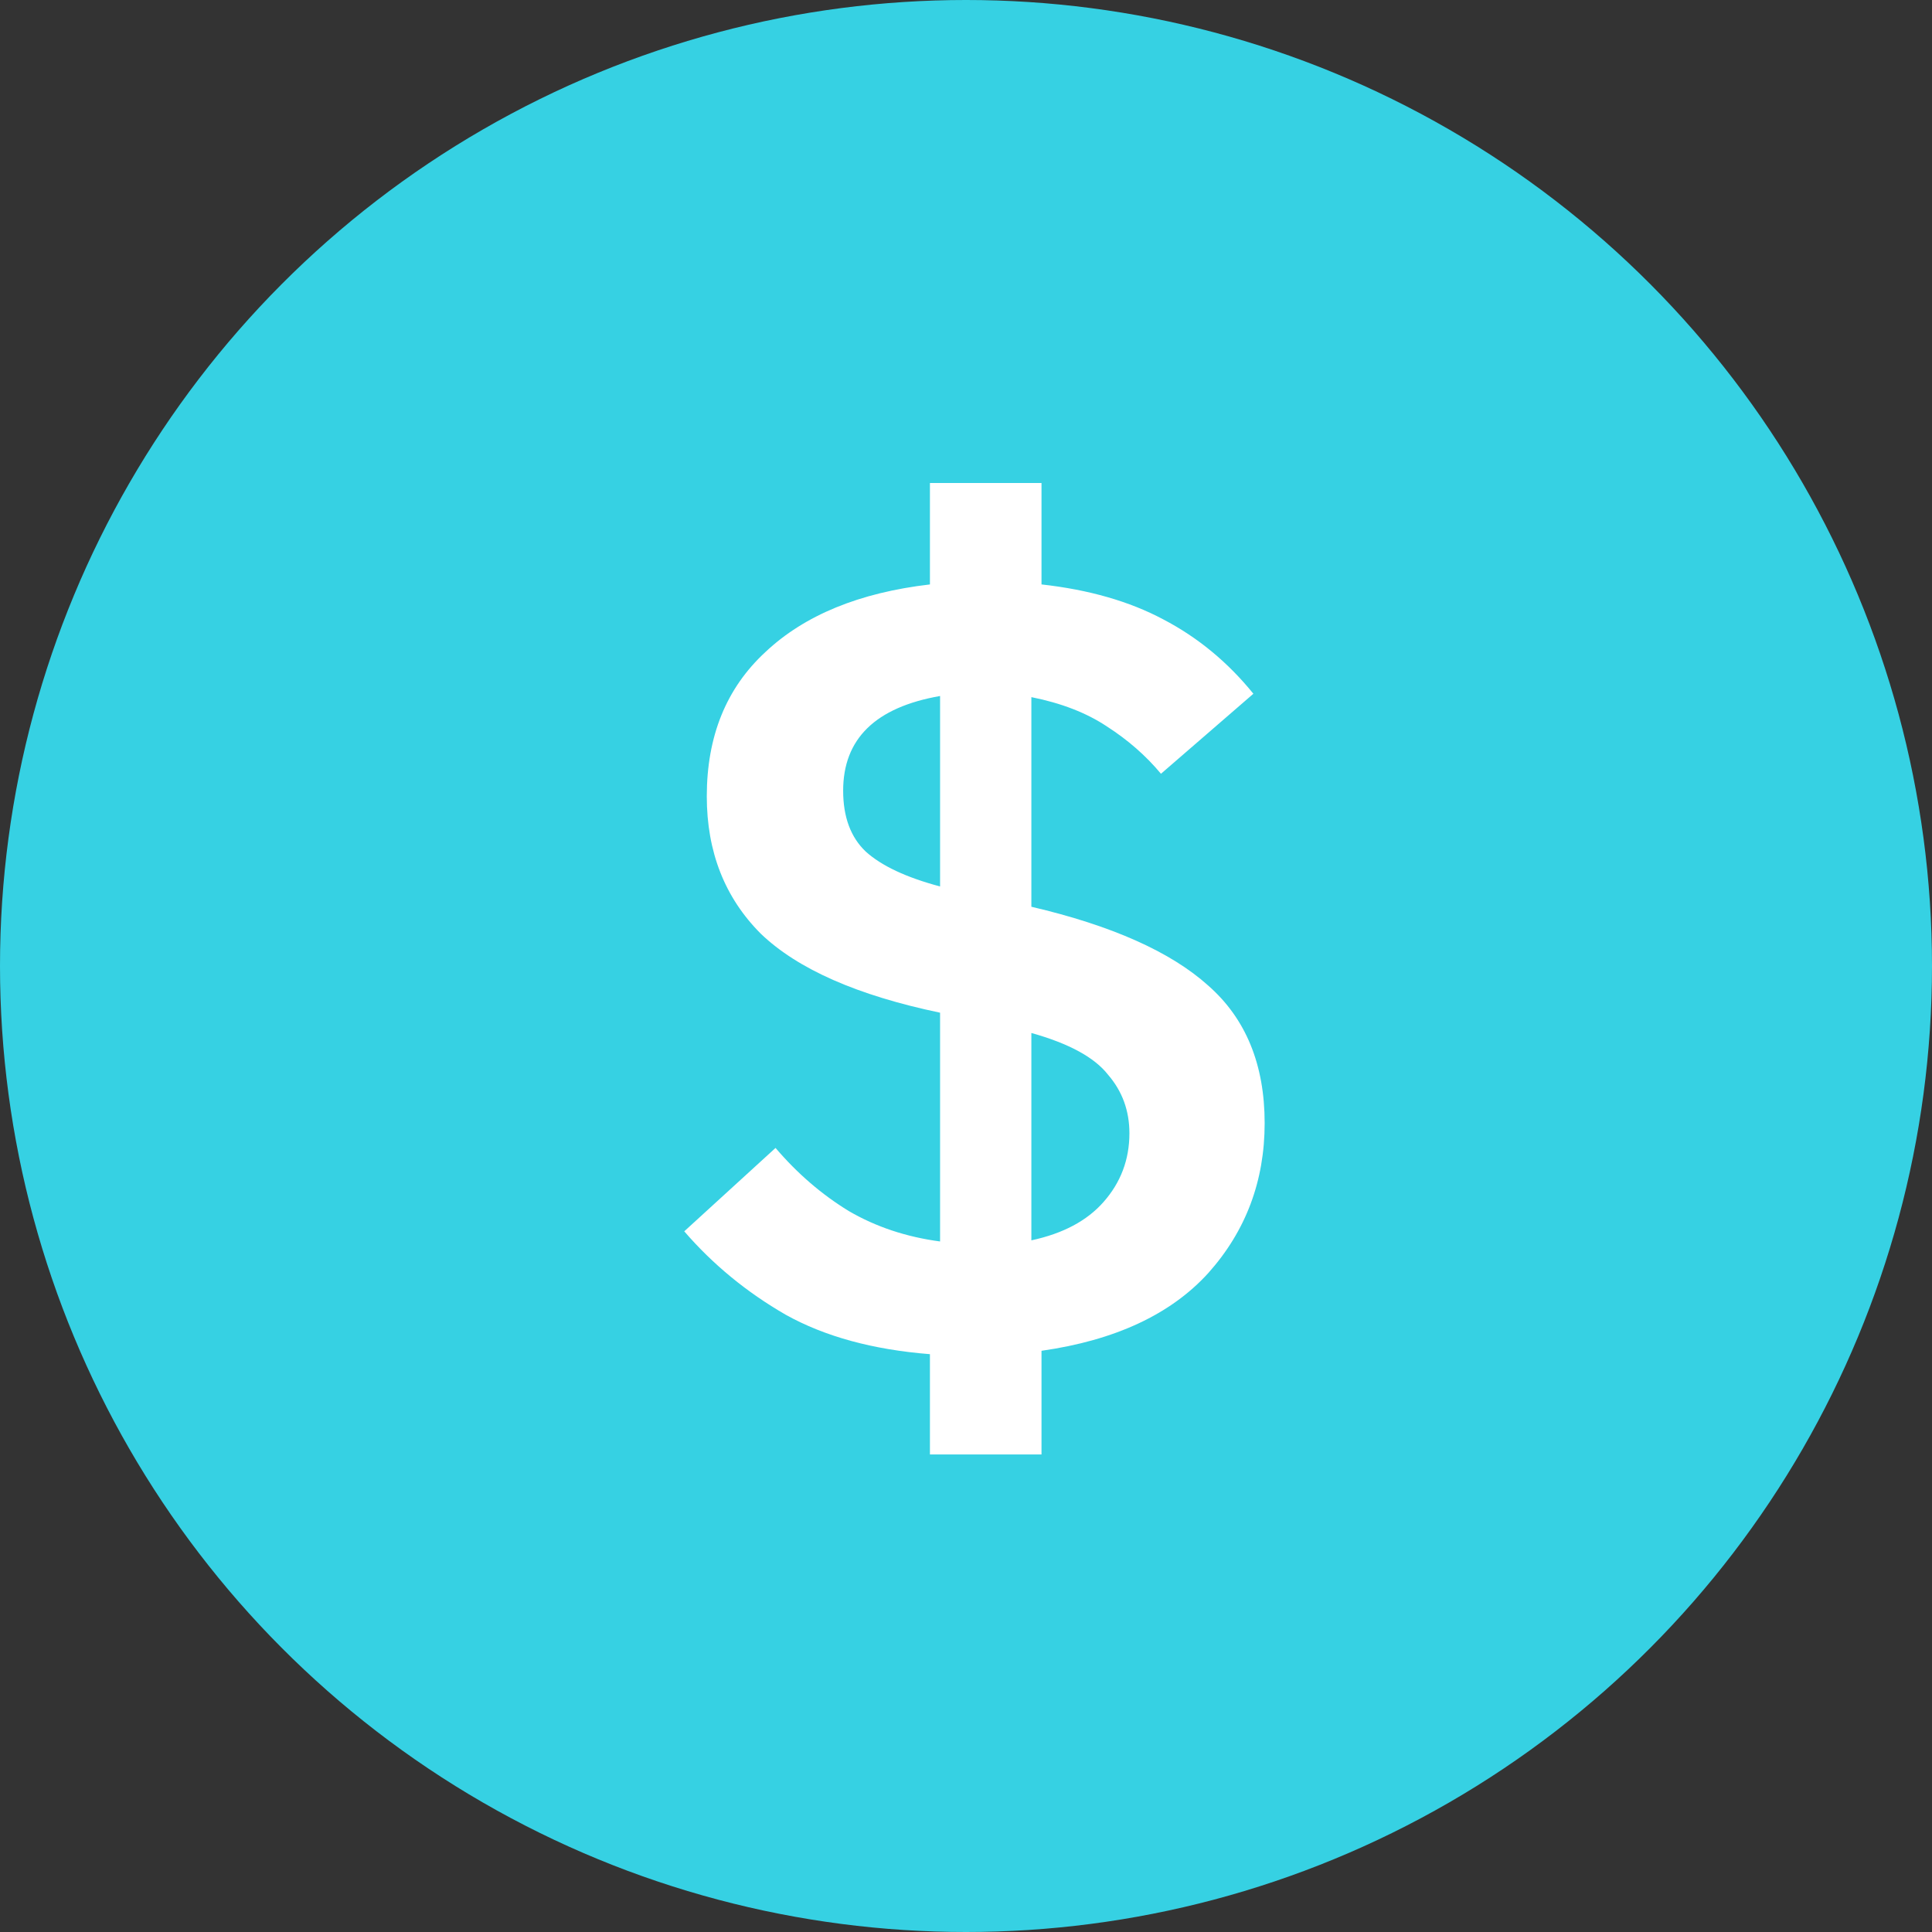 <svg width="48" height="48" viewBox="0 0 48 48" fill="none" xmlns="http://www.w3.org/2000/svg">
<rect x="0" y="0" width="48" height="48" fill="#333333" stroke="none"/>
<circle cx="24" cy="24" r="24" fill="#36D1E3"/>
<path d="M23.104 36.136V33.644C21.685 33.532 20.491 33.205 19.52 32.664C18.549 32.104 17.709 31.413 17 30.592L19.268 28.52C19.809 29.155 20.416 29.677 21.088 30.088C21.76 30.48 22.516 30.732 23.356 30.844V25.16C21.303 24.731 19.819 24.077 18.904 23.2C18.008 22.304 17.56 21.165 17.56 19.784C17.56 18.291 18.045 17.096 19.016 16.2C19.987 15.285 21.349 14.725 23.104 14.52V12H25.876V14.52C27.052 14.651 28.06 14.94 28.9 15.388C29.759 15.836 30.505 16.452 31.14 17.236L28.844 19.224C28.471 18.776 28.023 18.384 27.5 18.048C26.996 17.712 26.371 17.469 25.624 17.32V22.528C27.621 22.995 29.087 23.648 30.02 24.488C30.953 25.309 31.42 26.448 31.42 27.904C31.42 29.341 30.953 30.583 30.02 31.628C29.087 32.655 27.705 33.299 25.876 33.56V36.136H23.104ZM20.948 19.644C20.948 20.297 21.135 20.801 21.508 21.156C21.9 21.511 22.516 21.8 23.356 22.024V17.292C21.751 17.572 20.948 18.356 20.948 19.644ZM28.06 28.156C28.06 27.596 27.883 27.111 27.528 26.7C27.192 26.271 26.557 25.925 25.624 25.664V30.816C26.408 30.648 27.005 30.331 27.416 29.864C27.845 29.379 28.06 28.809 28.06 28.156Z" fill="white"/>
</svg>
